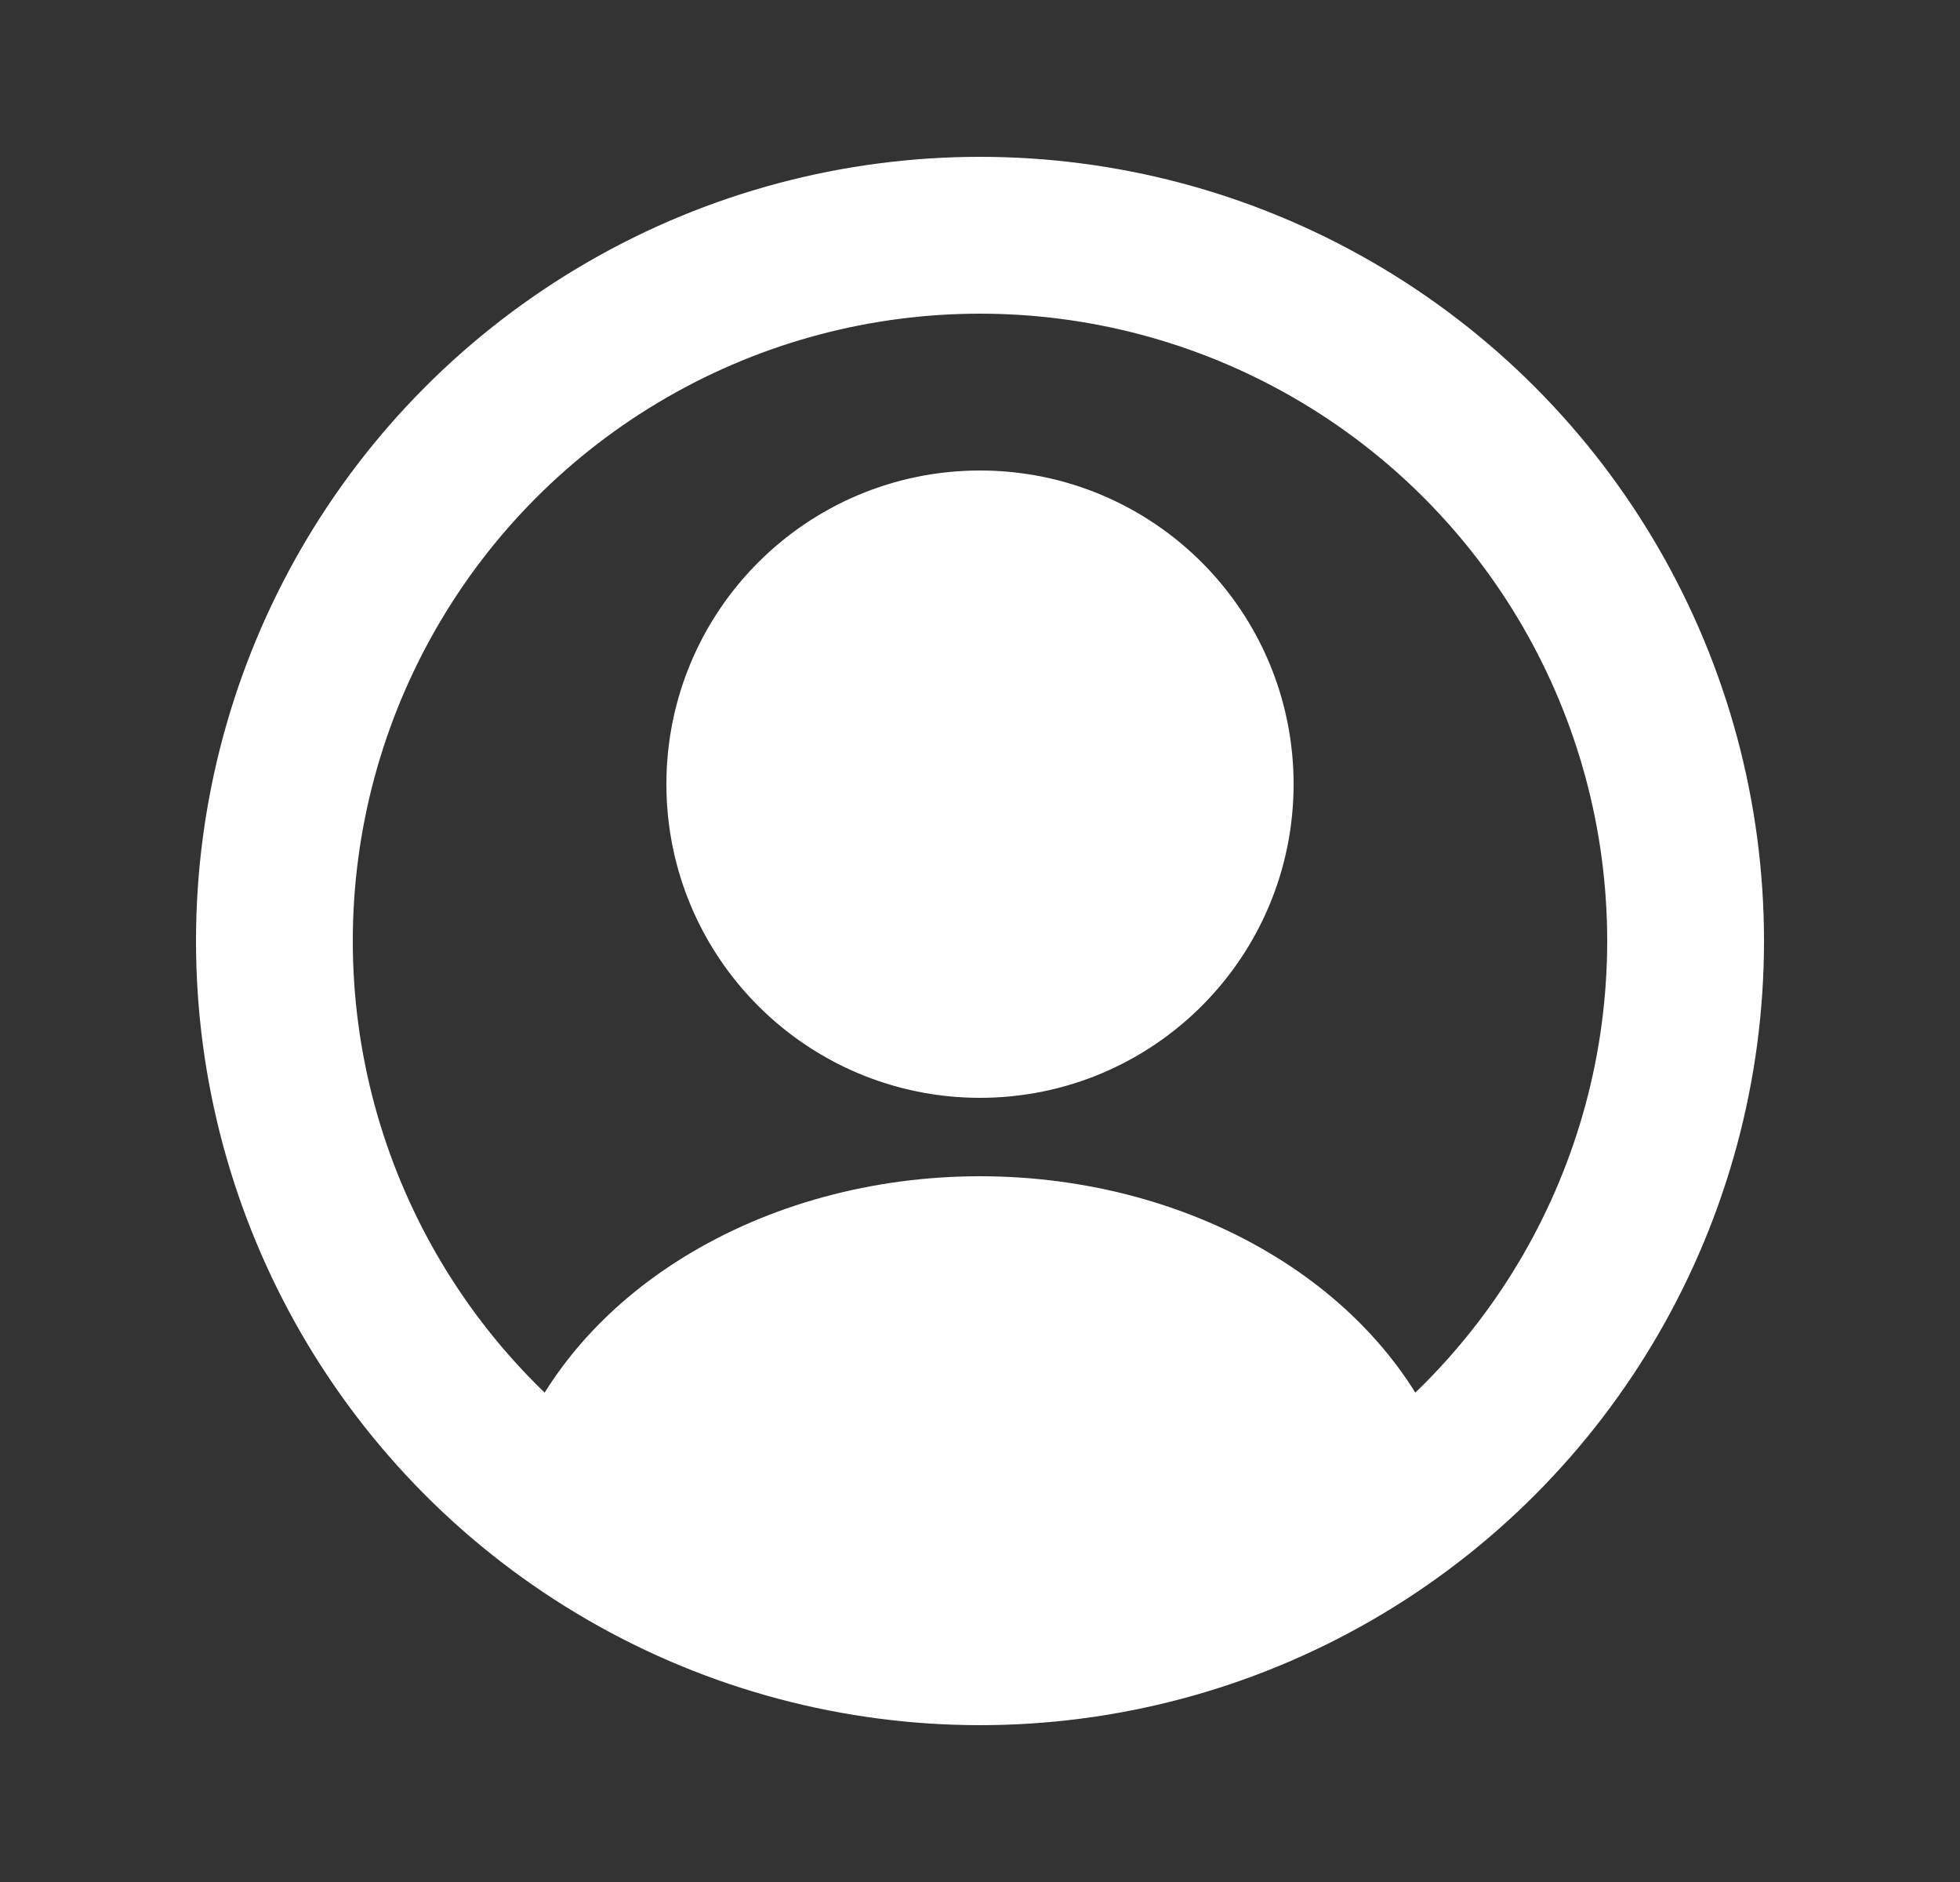 <svg width="25" height="24" viewBox="0 0 25 24" fill="none" xmlns="http://www.w3.org/2000/svg">
<rect x="0" y="0" width="25" height="24" fill="#333333" stroke="none"/>
<circle cx="12.5" cy="10" r="3" fill="white" stroke="white" stroke-width="2" stroke-linecap="round"/>
<circle cx="12.5" cy="12" r="9" stroke="white" stroke-width="2"/>
<path d="M18.28 18.826C18.408 18.757 18.468 18.605 18.414 18.471C18.028 17.505 17.286 16.653 16.281 16.033C15.197 15.363 13.867 15 12.5 15C11.133 15 9.803 15.363 8.719 16.033C7.714 16.653 6.972 17.505 6.586 18.471C6.532 18.605 6.592 18.757 6.719 18.826C10.32 20.803 14.68 20.803 18.28 18.826Z" fill="white"/>
</svg>
